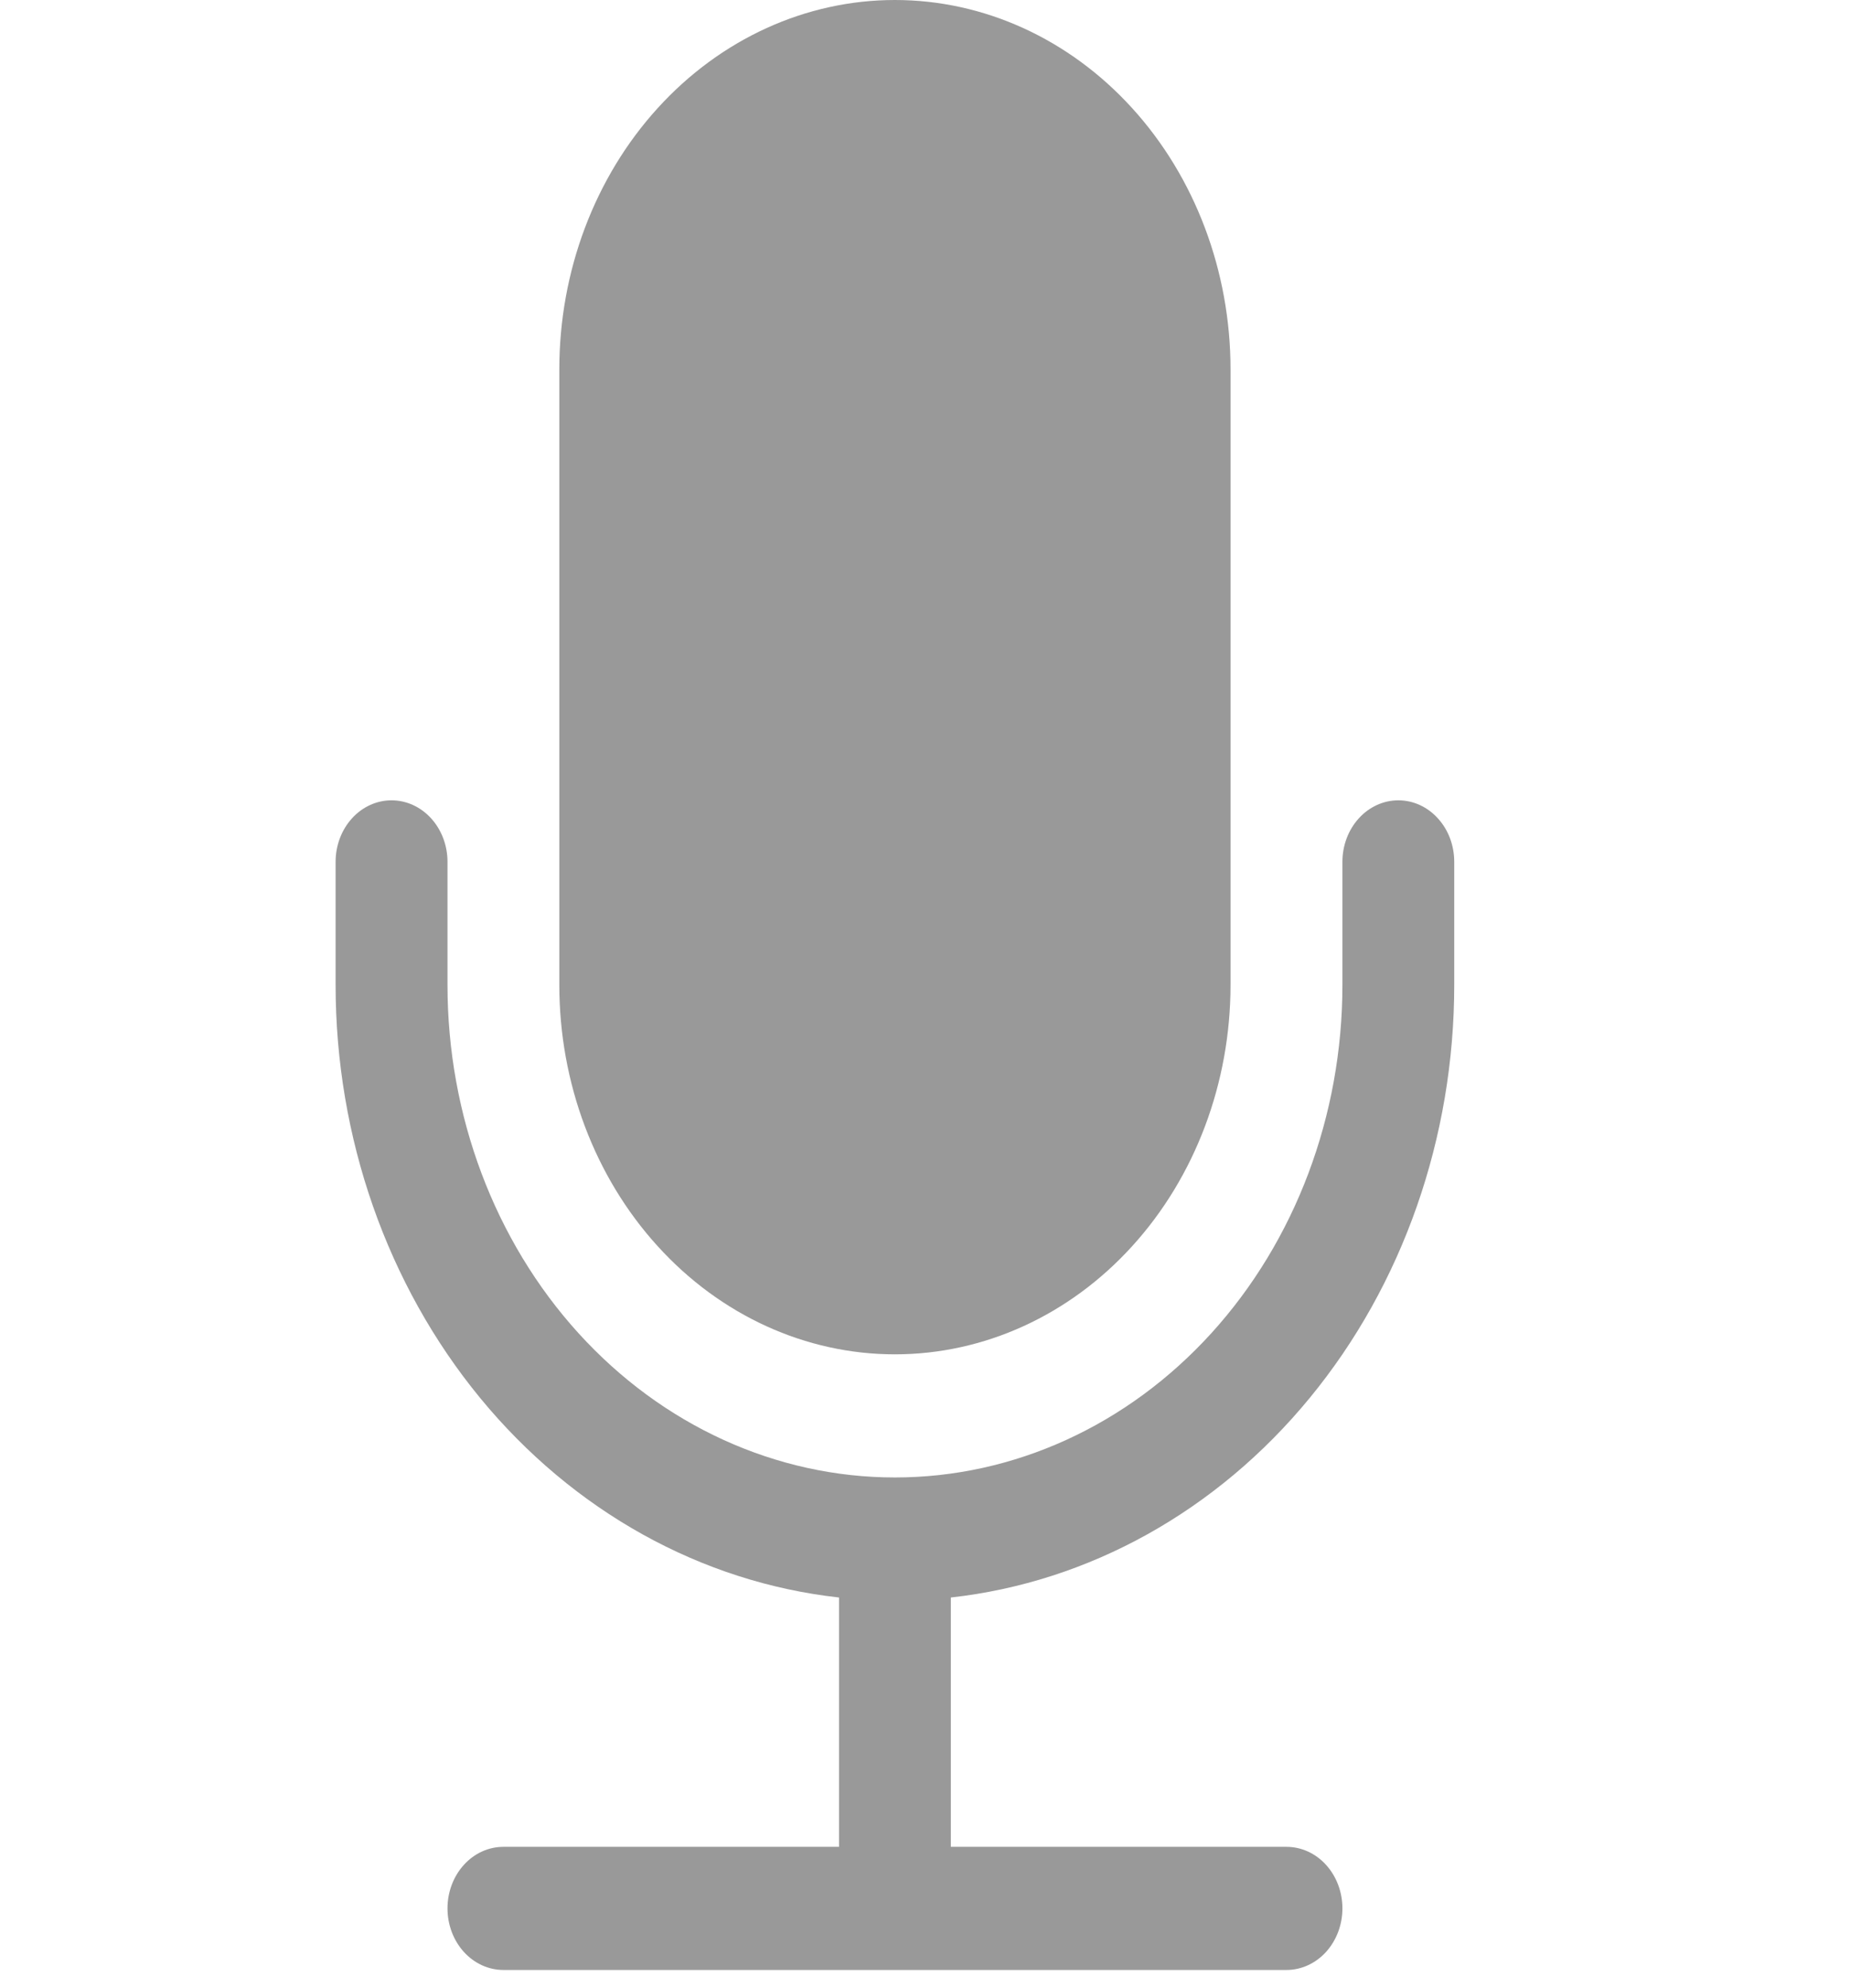 <svg width="27" height="29" viewBox="0 0 27 29" fill="none" xmlns="http://www.w3.org/2000/svg">
<g opacity="0.4">
<path d="M8.163 5.388C8.163 3.959 8.679 2.588 9.598 1.578C10.516 0.568 11.762 0 13.061 0C14.36 0 15.606 0.568 16.524 1.578C17.443 2.588 17.959 3.959 17.959 5.388V14.367C17.959 15.796 17.443 17.167 16.524 18.177C15.606 19.188 14.36 19.755 13.061 19.755C11.762 19.755 10.516 19.188 9.598 18.177C8.679 17.167 8.163 15.796 8.163 14.367V5.388Z" fill="black"/>
<path d="M5.714 11.674C5.931 11.674 6.138 11.768 6.292 11.937C6.445 12.105 6.531 12.333 6.531 12.571V14.367C6.531 16.273 7.219 18.1 8.443 19.447C9.668 20.794 11.329 21.551 13.061 21.551C14.793 21.551 16.454 20.794 17.679 19.447C18.904 18.1 19.592 16.273 19.592 14.367V12.571C19.592 12.333 19.678 12.105 19.831 11.937C19.984 11.768 20.192 11.674 20.408 11.674C20.625 11.674 20.832 11.768 20.985 11.937C21.139 12.105 21.224 12.333 21.224 12.571V14.367C21.224 16.593 20.473 18.74 19.115 20.391C17.758 22.042 15.891 23.079 13.877 23.302V26.939H18.776C18.992 26.939 19.2 27.033 19.353 27.202C19.506 27.37 19.592 27.599 19.592 27.837C19.592 28.075 19.506 28.303 19.353 28.472C19.2 28.64 18.992 28.735 18.776 28.735H7.347C7.13 28.735 6.923 28.64 6.77 28.472C6.617 28.303 6.531 28.075 6.531 27.837C6.531 27.599 6.617 27.37 6.77 27.202C6.923 27.033 7.13 26.939 7.347 26.939H12.245V23.302C10.231 23.079 8.365 22.042 7.007 20.391C5.65 18.74 4.898 16.593 4.898 14.367V12.571C4.898 12.333 4.984 12.105 5.137 11.937C5.29 11.768 5.498 11.674 5.714 11.674Z" fill="black"/>
</g>
</svg>
